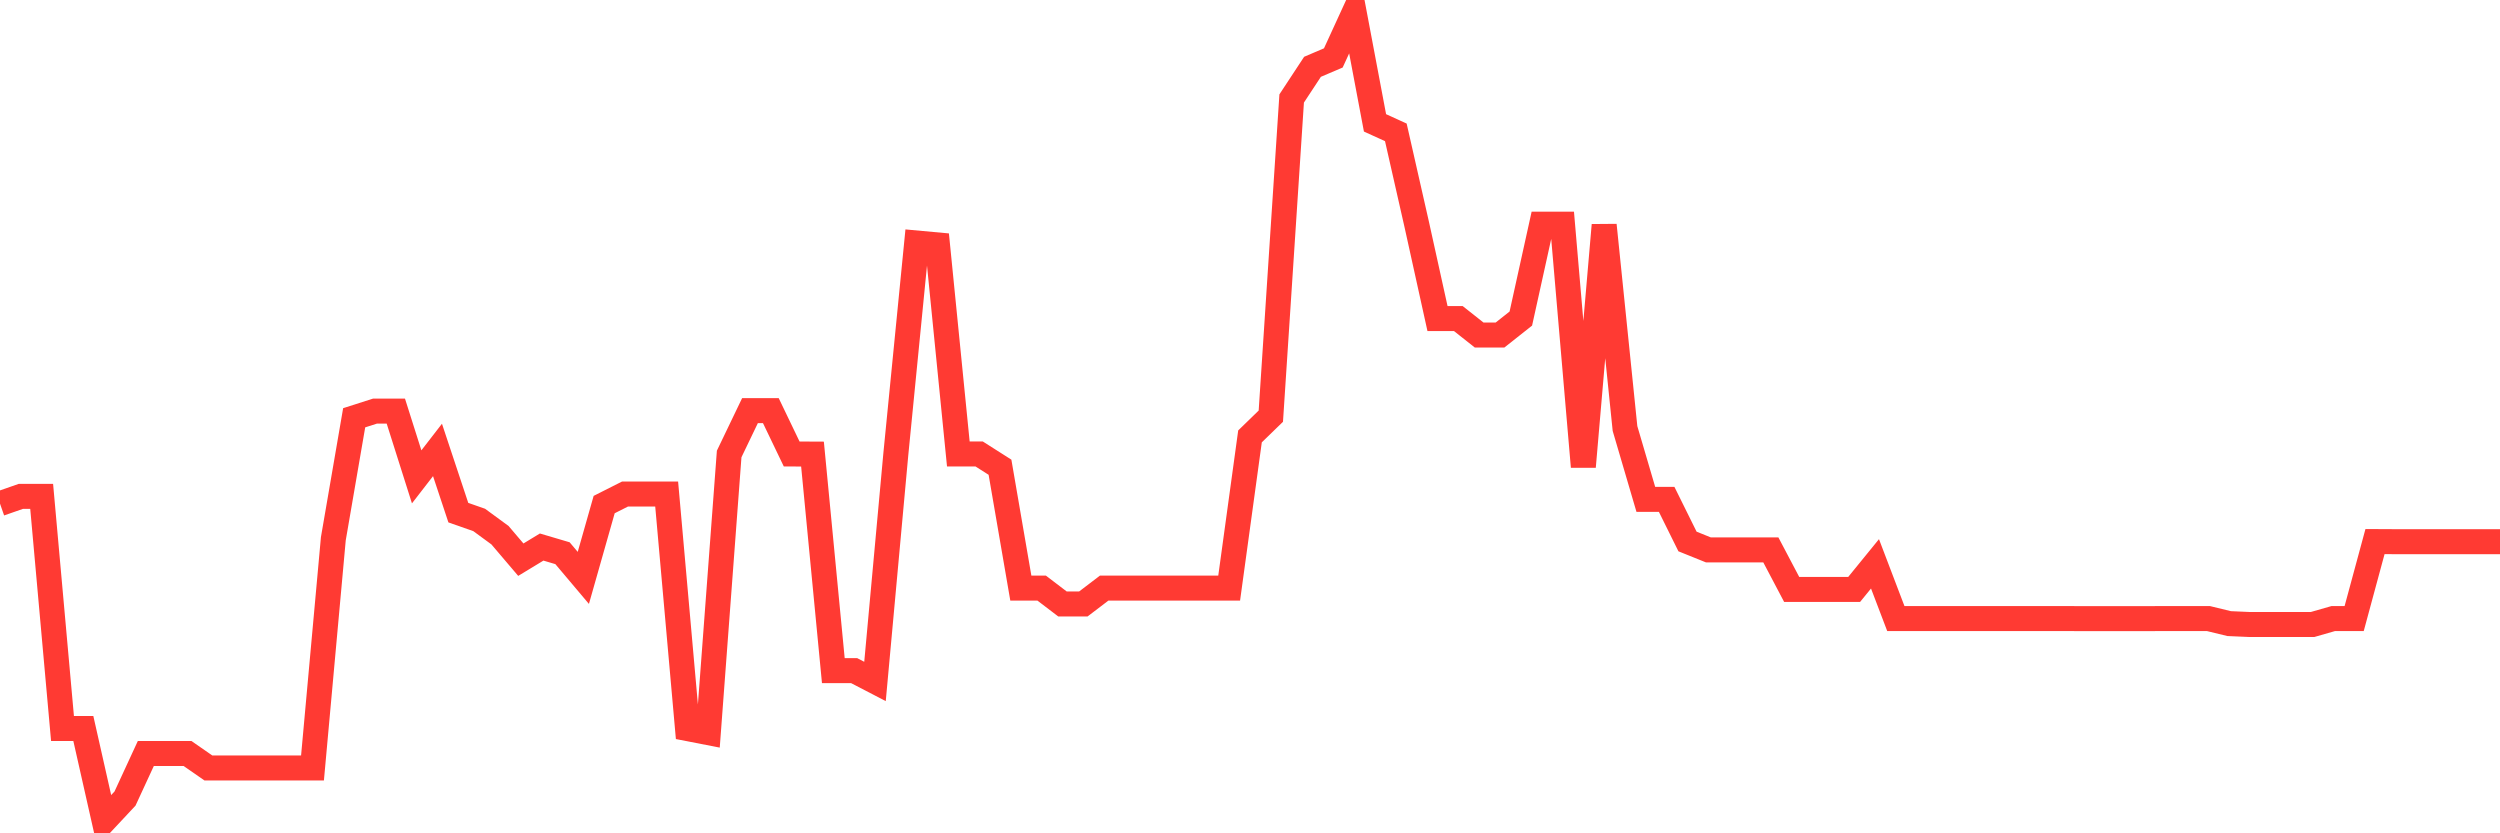 <svg
  xmlns="http://www.w3.org/2000/svg"
  xmlns:xlink="http://www.w3.org/1999/xlink"
  width="120"
  height="40"
  viewBox="0 0 120 40"
  preserveAspectRatio="none"
>
  <polyline
    points="0,24.175 1,23.826 2,23.826 3,34.968 4,34.968 5,39.4 6,38.332 7,36.167 8,36.167 9,36.167 10,36.861 11,36.861 12,36.861 13,36.861 14,36.861 15,36.861 16,25.86 17,20.053 18,19.733 19,19.733 20,22.889 21,21.597 22,24.607 23,24.957 24,25.69 25,26.865 26,26.258 27,26.554 28,27.739 29,24.219 30,23.714 31,23.714 32,23.714 33,34.972 34,35.167 35,21.791 36,19.709 37,19.709 38,21.791 39,21.796 40,32.191 41,32.191 42,32.71 43,21.796 44,11.664 45,11.756 46,21.791 47,21.791 48,22.427 49,28.229 50,28.229 51,28.991 52,28.991 53,28.229 54,28.229 55,28.229 56,28.229 57,28.229 58,28.229 59,28.229 60,20.947 61,19.976 62,4.727 63,3.207 64,2.78 65,0.6 66,5.897 67,6.353 68,10.761 69,15.291 70,15.291 71,16.082 72,16.082 73,15.291 74,10.761 75,10.761 76,22.403 77,10.805 78,20.568 79,23.971 80,23.971 81,25.991 82,26.394 83,26.394 84,26.394 85,26.394 86,28.292 87,28.292 88,28.292 89,28.292 90,27.064 91,29.69 92,29.69 93,29.69 94,29.69 95,29.69 96,29.69 97,29.69 98,29.69 99,29.69 100,29.695 101,29.695 102,29.695 103,29.695 104,29.69 105,29.69 106,29.69 107,29.933 108,29.977 109,29.977 110,29.977 111,29.977 112,29.69 113,29.69 114,25.996 115,26.001 116,26.001 117,26.001 118,26.001 119,26.001 120,26.001"
    fill="none"
    stroke="#ff3a33"
    stroke-width="1.2"
  >
  </polyline>
</svg>
